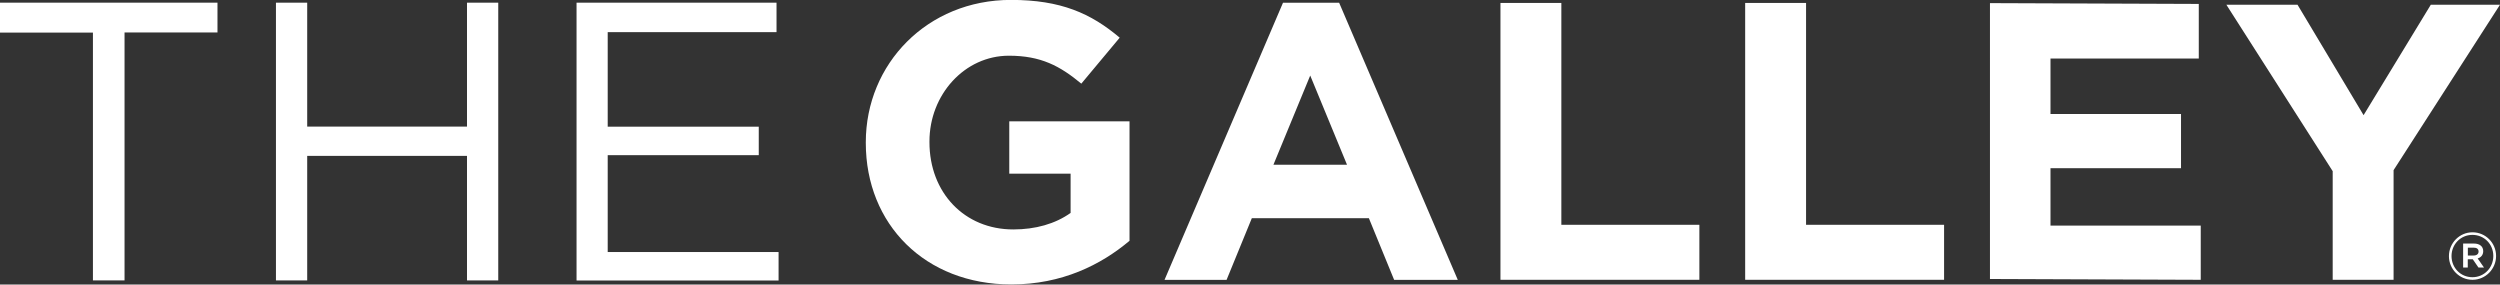 <svg viewBox="0 0 280.03 31.87" xmlns="http://www.w3.org/2000/svg" data-sanitized-data-name="Layer 2" data-name="Layer 2" id="Layer_2">
  <rect x="0" y="0" width="280.03" height="31.87" fill="#333333" stroke="none"/>
  <defs>
    <style>
      .cls-1 {
        fill: #fff;
        stroke-width: 0px;
      }
    </style>
  </defs>
  <g data-sanitized-data-name="Layer 1" data-name="Layer 1" id="Layer_1-2">
    <g>
      <g>
        <path d="M10.41,3.65H0V.3h24.36v3.34h-10.41v27.77h-3.54V3.65Z" class="cls-1"></path>
        <path d="M30.91.3h3.5v13.88h17.9V.3h3.5v31.11h-3.5v-13.95h-17.9v13.95h-3.5V.3Z" class="cls-1"></path>
        <path d="M64.57.3h22.41v3.3h-18.91v10.59h16.92v3.19h-16.92v10.85h19.14v3.19h-22.63V.3Z" class="cls-1"></path>
      </g>
      <path d="M96.98,16.02v-.09c0-8.76,6.87-15.94,16.26-15.94,5.58,0,8.95,1.5,12.18,4.23l-4.3,5.15c-2.39-1.98-4.52-3.13-8.11-3.13-4.96,0-8.9,4.36-8.9,9.6v.09c0,5.63,3.9,9.77,9.39,9.77,2.48,0,4.69-.62,6.42-1.85v-4.4h-6.87v-5.86h13.47v13.38c-3.19,2.69-7.57,4.89-13.24,4.89-9.66,0-16.3-6.74-16.3-15.85Z" class="cls-1"></path>
      <path d="M143.71.31h6.29l13.29,31.04h-7.13l-2.83-6.91h-13.11l-2.83,6.91h-6.95L143.71.31ZM150.88,18.45l-4.12-9.99-4.12,9.99h8.24Z" class="cls-1"></path>
      <path d="M168.07.33h6.82v24.85h15.46v6.16h-22.28V.33Z" class="cls-1"></path>
      <path d="M195.48.33h6.82v24.85h15.46v6.16h-22.28V.33Z" class="cls-1"></path>
      <path d="M222.9.35l23.39.09v6.12h-16.61v6.21h14.62v6.07h-14.62v6.43h16.83v6.07l-23.61-.09V.35Z" class="cls-1"></path>
      <path d="M261.3,19.19L249.38.53h7.97l7.4,12.37,7.53-12.37h7.75l-11.92,18.53v12.28h-6.82v-12.15Z" class="cls-1"></path>
      <path d="M274.31,28.69h0c0-1.46,1.17-2.67,2.64-2.67s2.64,1.2,2.64,2.64v.02c0,1.44-1.17,2.66-2.64,2.66s-2.64-1.2-2.64-2.64ZM279.28,28.68v-.02c0-1.29-1-2.35-2.34-2.35s-2.34,1.08-2.34,2.37h0c0,1.3,1,2.37,2.34,2.37s2.34-1.08,2.34-2.37ZM275.91,27.28h1.21c.59,0,1.03.29,1.03.85,0,.44-.26.71-.62.82l.71,1.02h-.62l-.64-.93h-.56v.93h-.52v-2.69ZM277.08,28.62c.35,0,.55-.18.55-.44,0-.29-.2-.44-.55-.44h-.65v.88h.65Z" class="cls-1"></path>
    </g>
  </g>
</svg>